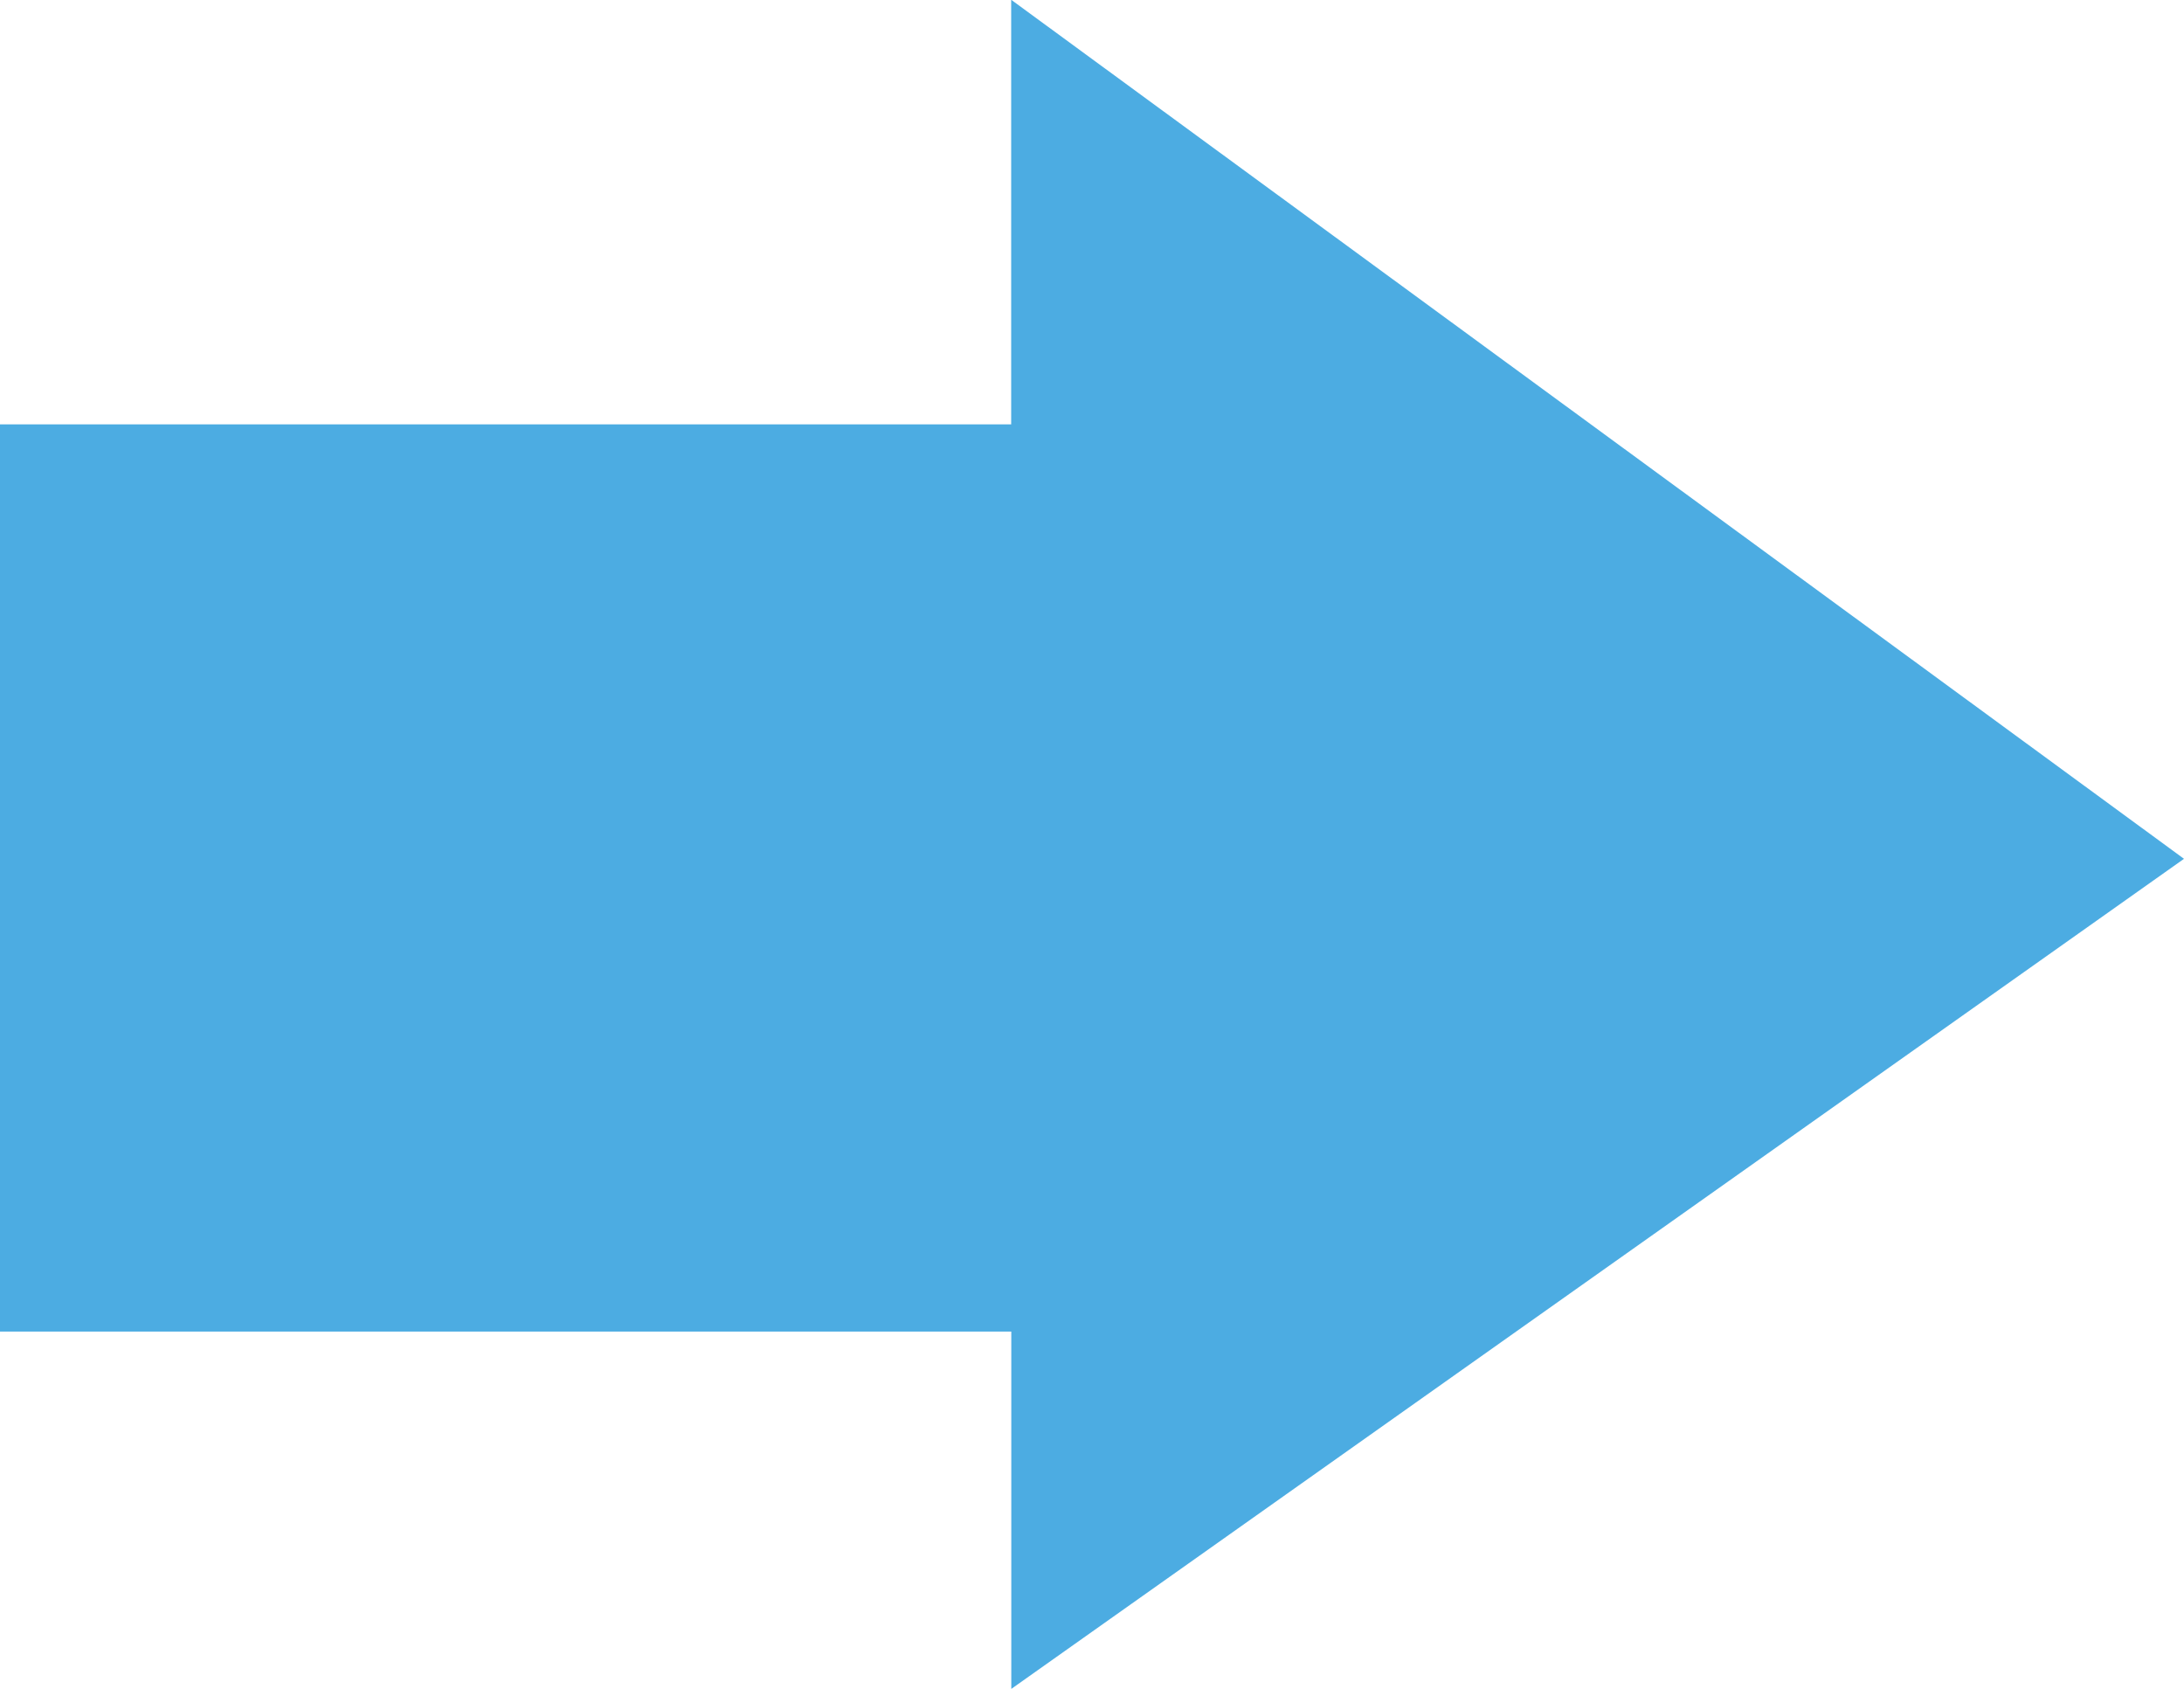 <svg xmlns="http://www.w3.org/2000/svg" width="36.871" height="28.511" viewBox="0 0 36.871 28.511"><path d="M283.009,800.438l-19.8-14.5v7.167H246.138v15.313h17.073v6.031Z" transform="translate(-246.138 -785.942)" fill="#4cace2"/></svg>